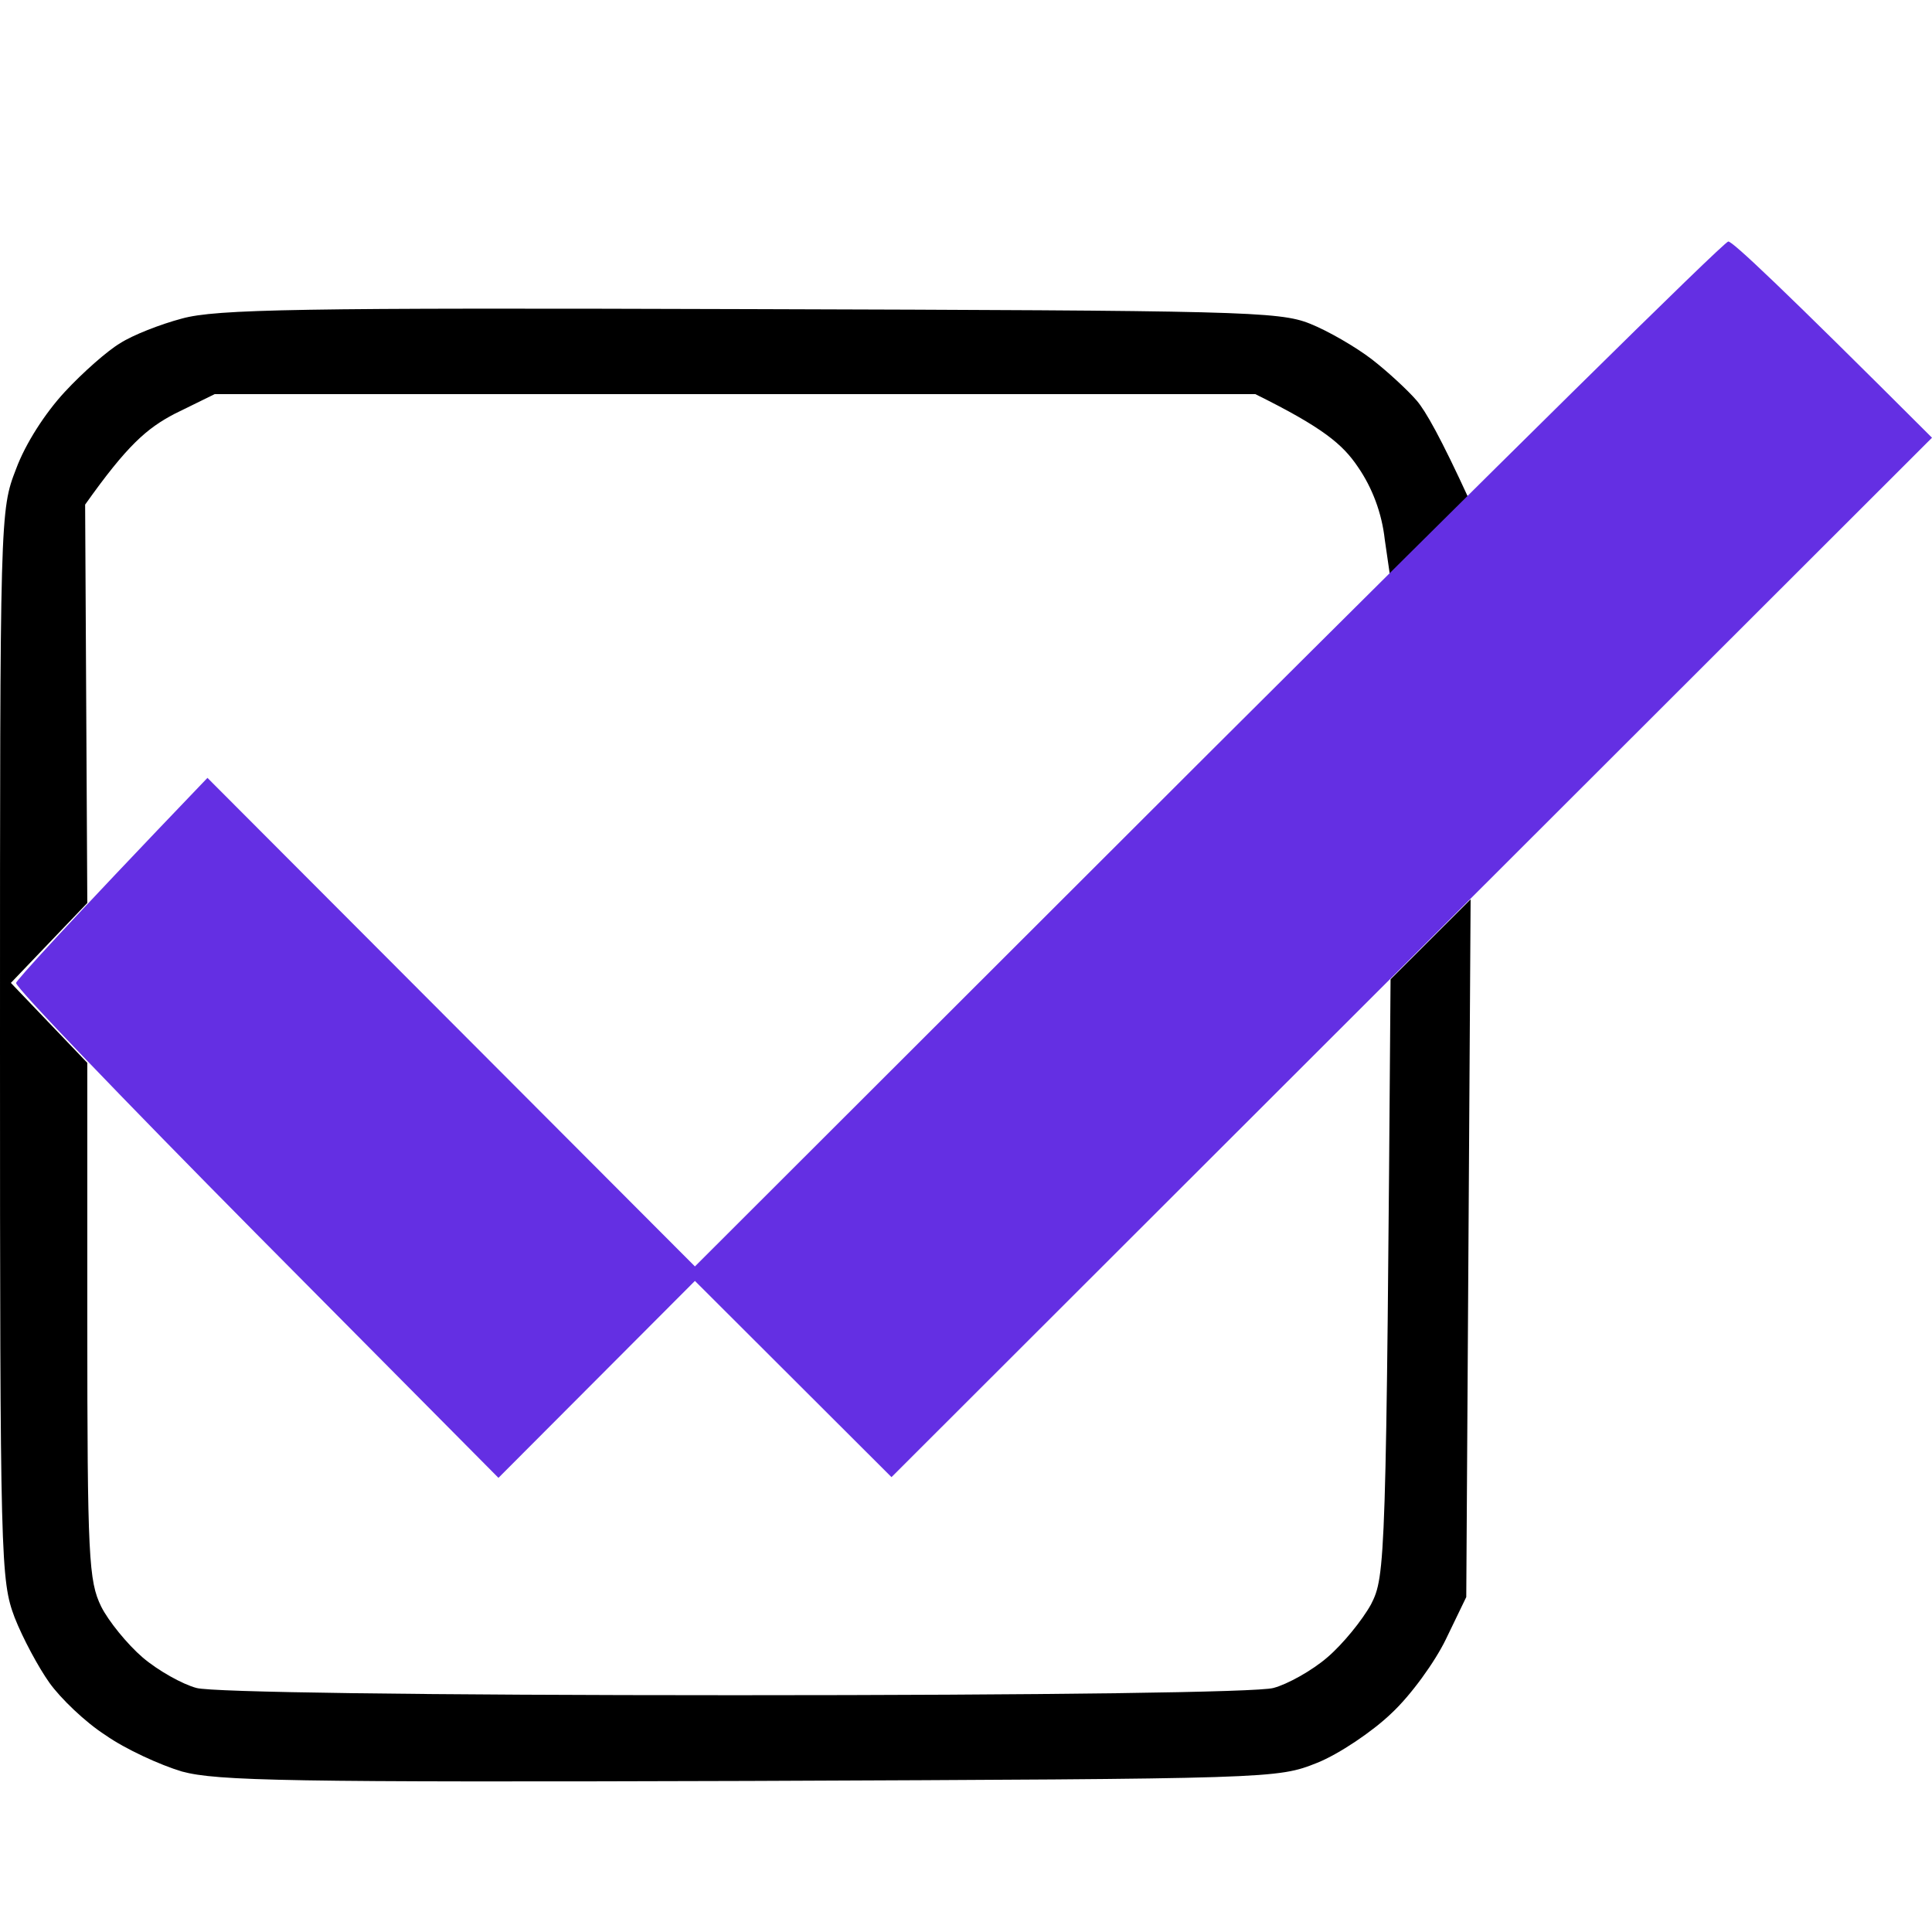 <svg width="16" height="16" viewBox="0 0 16 16" fill="none" xmlns="http://www.w3.org/2000/svg">
<g clip-path="url(#clip0_64_1054)">
<path fill-rule="evenodd" clip-rule="evenodd" d="M6.207 2.56C10.263 2.572 10.594 2.578 10.847 2.68C10.998 2.74 11.227 2.873 11.36 2.975C11.492 3.077 11.661 3.234 11.733 3.318C11.806 3.403 11.932 3.625 12.167 4.137L11.516 4.799L11.468 4.468C11.444 4.251 11.366 4.041 11.245 3.866C11.119 3.679 10.956 3.541 10.396 3.264H1.778L1.446 3.427C1.217 3.547 1.055 3.685 0.705 4.179L0.723 7.478L0.09 8.14L0.723 8.802V10.939C0.723 12.902 0.735 13.094 0.838 13.305C0.898 13.425 1.055 13.618 1.181 13.726C1.308 13.835 1.513 13.949 1.627 13.979C1.754 14.015 3.513 14.039 6.087 14.039C8.66 14.039 10.42 14.015 10.546 13.979C10.661 13.949 10.866 13.835 10.992 13.726C11.119 13.618 11.281 13.419 11.354 13.287C11.474 13.052 11.48 12.956 11.516 8.11L12.179 7.448L12.143 13.226L11.974 13.576C11.884 13.762 11.685 14.039 11.522 14.19C11.366 14.34 11.088 14.527 10.908 14.599C10.576 14.731 10.558 14.731 6.207 14.749C2.38 14.761 1.796 14.749 1.507 14.671C1.326 14.617 1.037 14.485 0.874 14.37C0.705 14.262 0.5 14.063 0.41 13.937C0.319 13.81 0.187 13.564 0.121 13.395C0.006 13.088 0 12.944 0 8.652C0 4.251 0 4.227 0.133 3.884C0.211 3.673 0.374 3.421 0.536 3.246C0.687 3.083 0.892 2.903 0.994 2.843C1.097 2.776 1.326 2.686 1.507 2.638C1.79 2.56 2.477 2.548 6.207 2.56Z" fill="black"/>
<path d="M5.755 10.488L10.004 6.244C12.342 3.914 14.277 2 14.313 2C14.349 2 14.741 2.367 16 3.625L7.383 12.233L5.755 10.608L4.128 12.239L2.122 10.217C1.025 9.109 0.127 8.176 0.133 8.14C0.145 8.11 0.5 7.713 1.718 6.442L5.755 10.488Z" fill="#642FE3"/>
</g>
<defs>
<clipPath id="clip0_64_1054">
<rect width="16" height="16" fill="white"/>
</clipPath>
</defs>
</svg>

